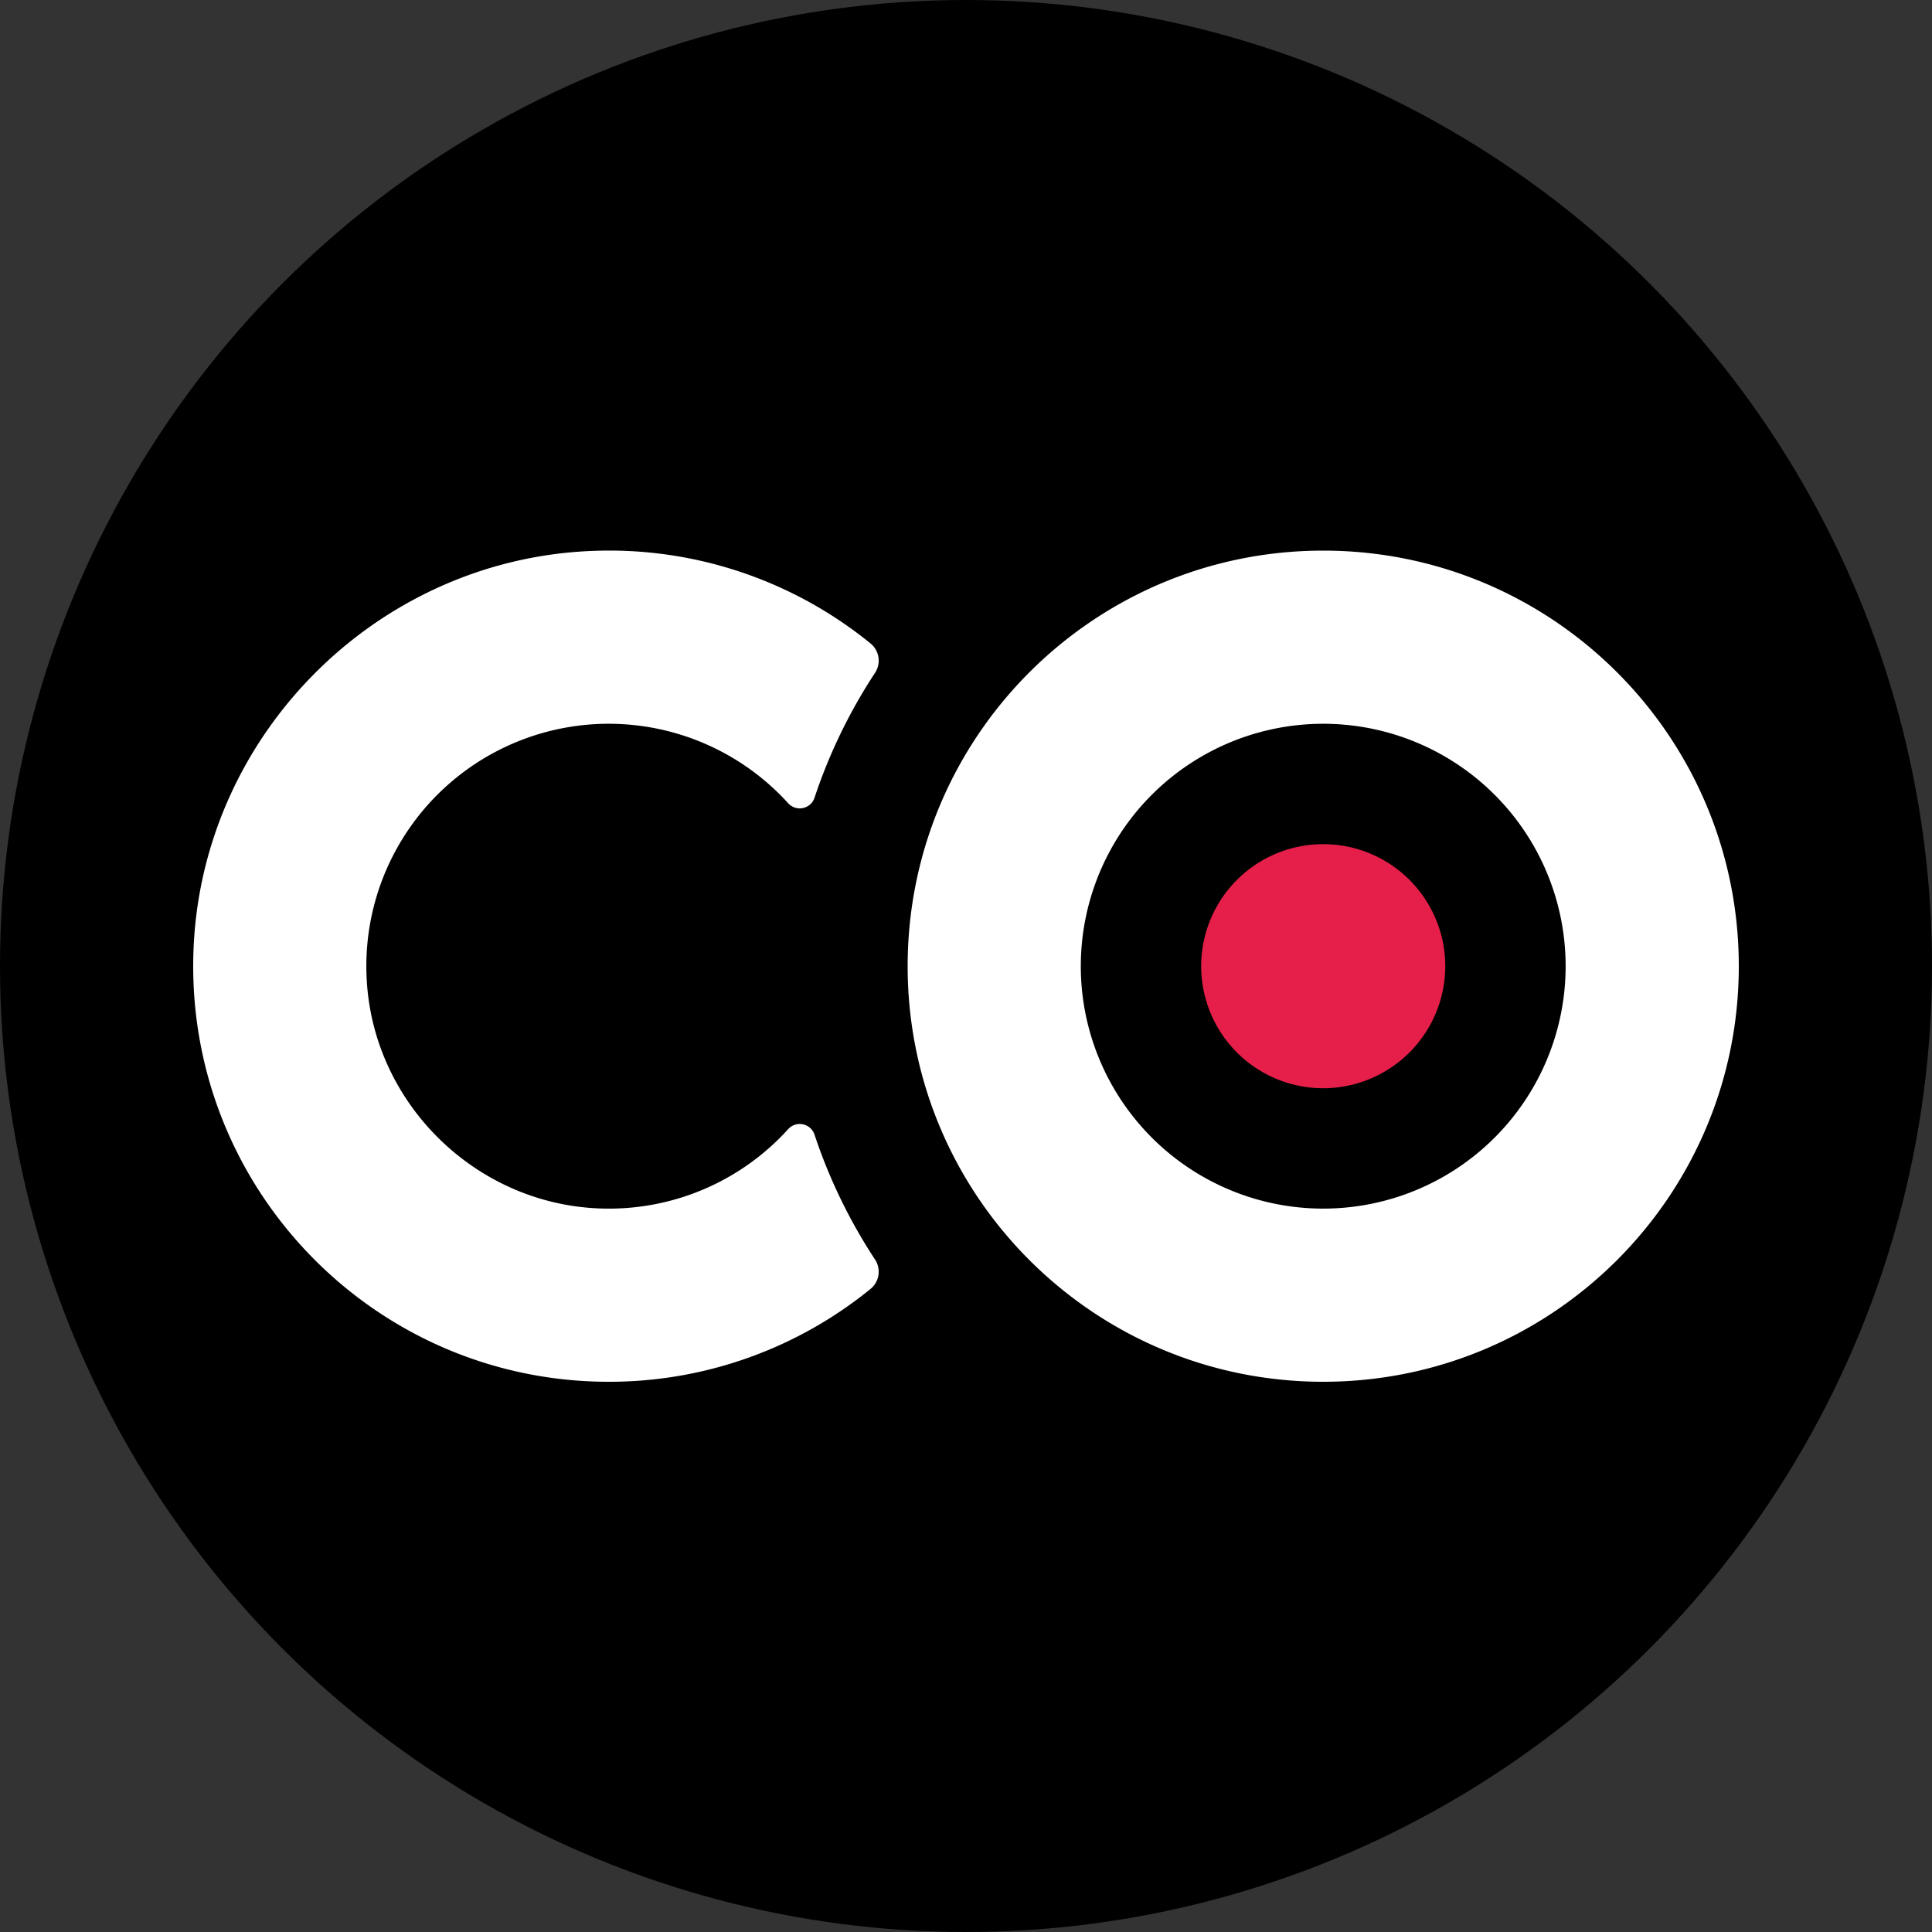 <?xml version="1.0" encoding="UTF-8"?>
<svg xmlns="http://www.w3.org/2000/svg" xmlns:xlink="http://www.w3.org/1999/xlink" width="1000" height="1000" viewBox="0 0 1000 1000">
  <rect x="0" y="0" width="1000" height="1000" fill="#333333" stroke="none"/>
  <g id="theco-favicon">
    <circle id="Ellipse_1" data-name="Ellipse 1" cx="500" cy="500" r="500"></circle>
    <g id="Group_2" data-name="Group 2" transform="translate(95 258.555)">
      <path id="Path_1" data-name="Path 1" d="M1102.991,26.445c-118.8,0-215.1,96.3-215.1,215.1s96.3,215.1,215.1,215.1,215.1-96.3,215.1-215.1S1221.788,26.445,1102.991,26.445Zm0,340.576a125.475,125.475,0,1,1,125.474-125.475A125.475,125.475,0,0,1,1102.991,367.021Z" transform="translate(-513.093 0)" fill="#fff"></path>
      <path id="Path_3" data-name="Path 3" d="M312.993,325.848A125.108,125.108,0,0,1,215.4,366.935C151.6,364.6,98.831,313.277,94.876,249.552A125.449,125.449,0,0,1,312.954,157.2a8.065,8.065,0,0,0,13.658-2.9,276.4,276.4,0,0,1,31.379-64.7,11.493,11.493,0,0,0-2.5-15.183,214.268,214.268,0,0,0-144.032-47.81c-111.4,4.369-202.089,95.193-206.3,206.6C.527,355.806,98.537,456.648,220.1,456.648a214.152,214.152,0,0,0,135.415-48,11.477,11.477,0,0,0,2.474-15.159,276.379,276.379,0,0,1-31.379-64.7A8.055,8.055,0,0,0,312.993,325.848Z" transform="translate(0 0)" fill="#fff"></path>
      <path id="Path_2" data-name="Path 2" d="M1313.8,515.522a63.169,63.169,0,1,1,63.168-63.169,63.24,63.24,0,0,1-63.168,63.169Z" transform="translate(-723.9 -210.807)" fill="#e51f49"></path>
    </g>
  </g>
</svg>

